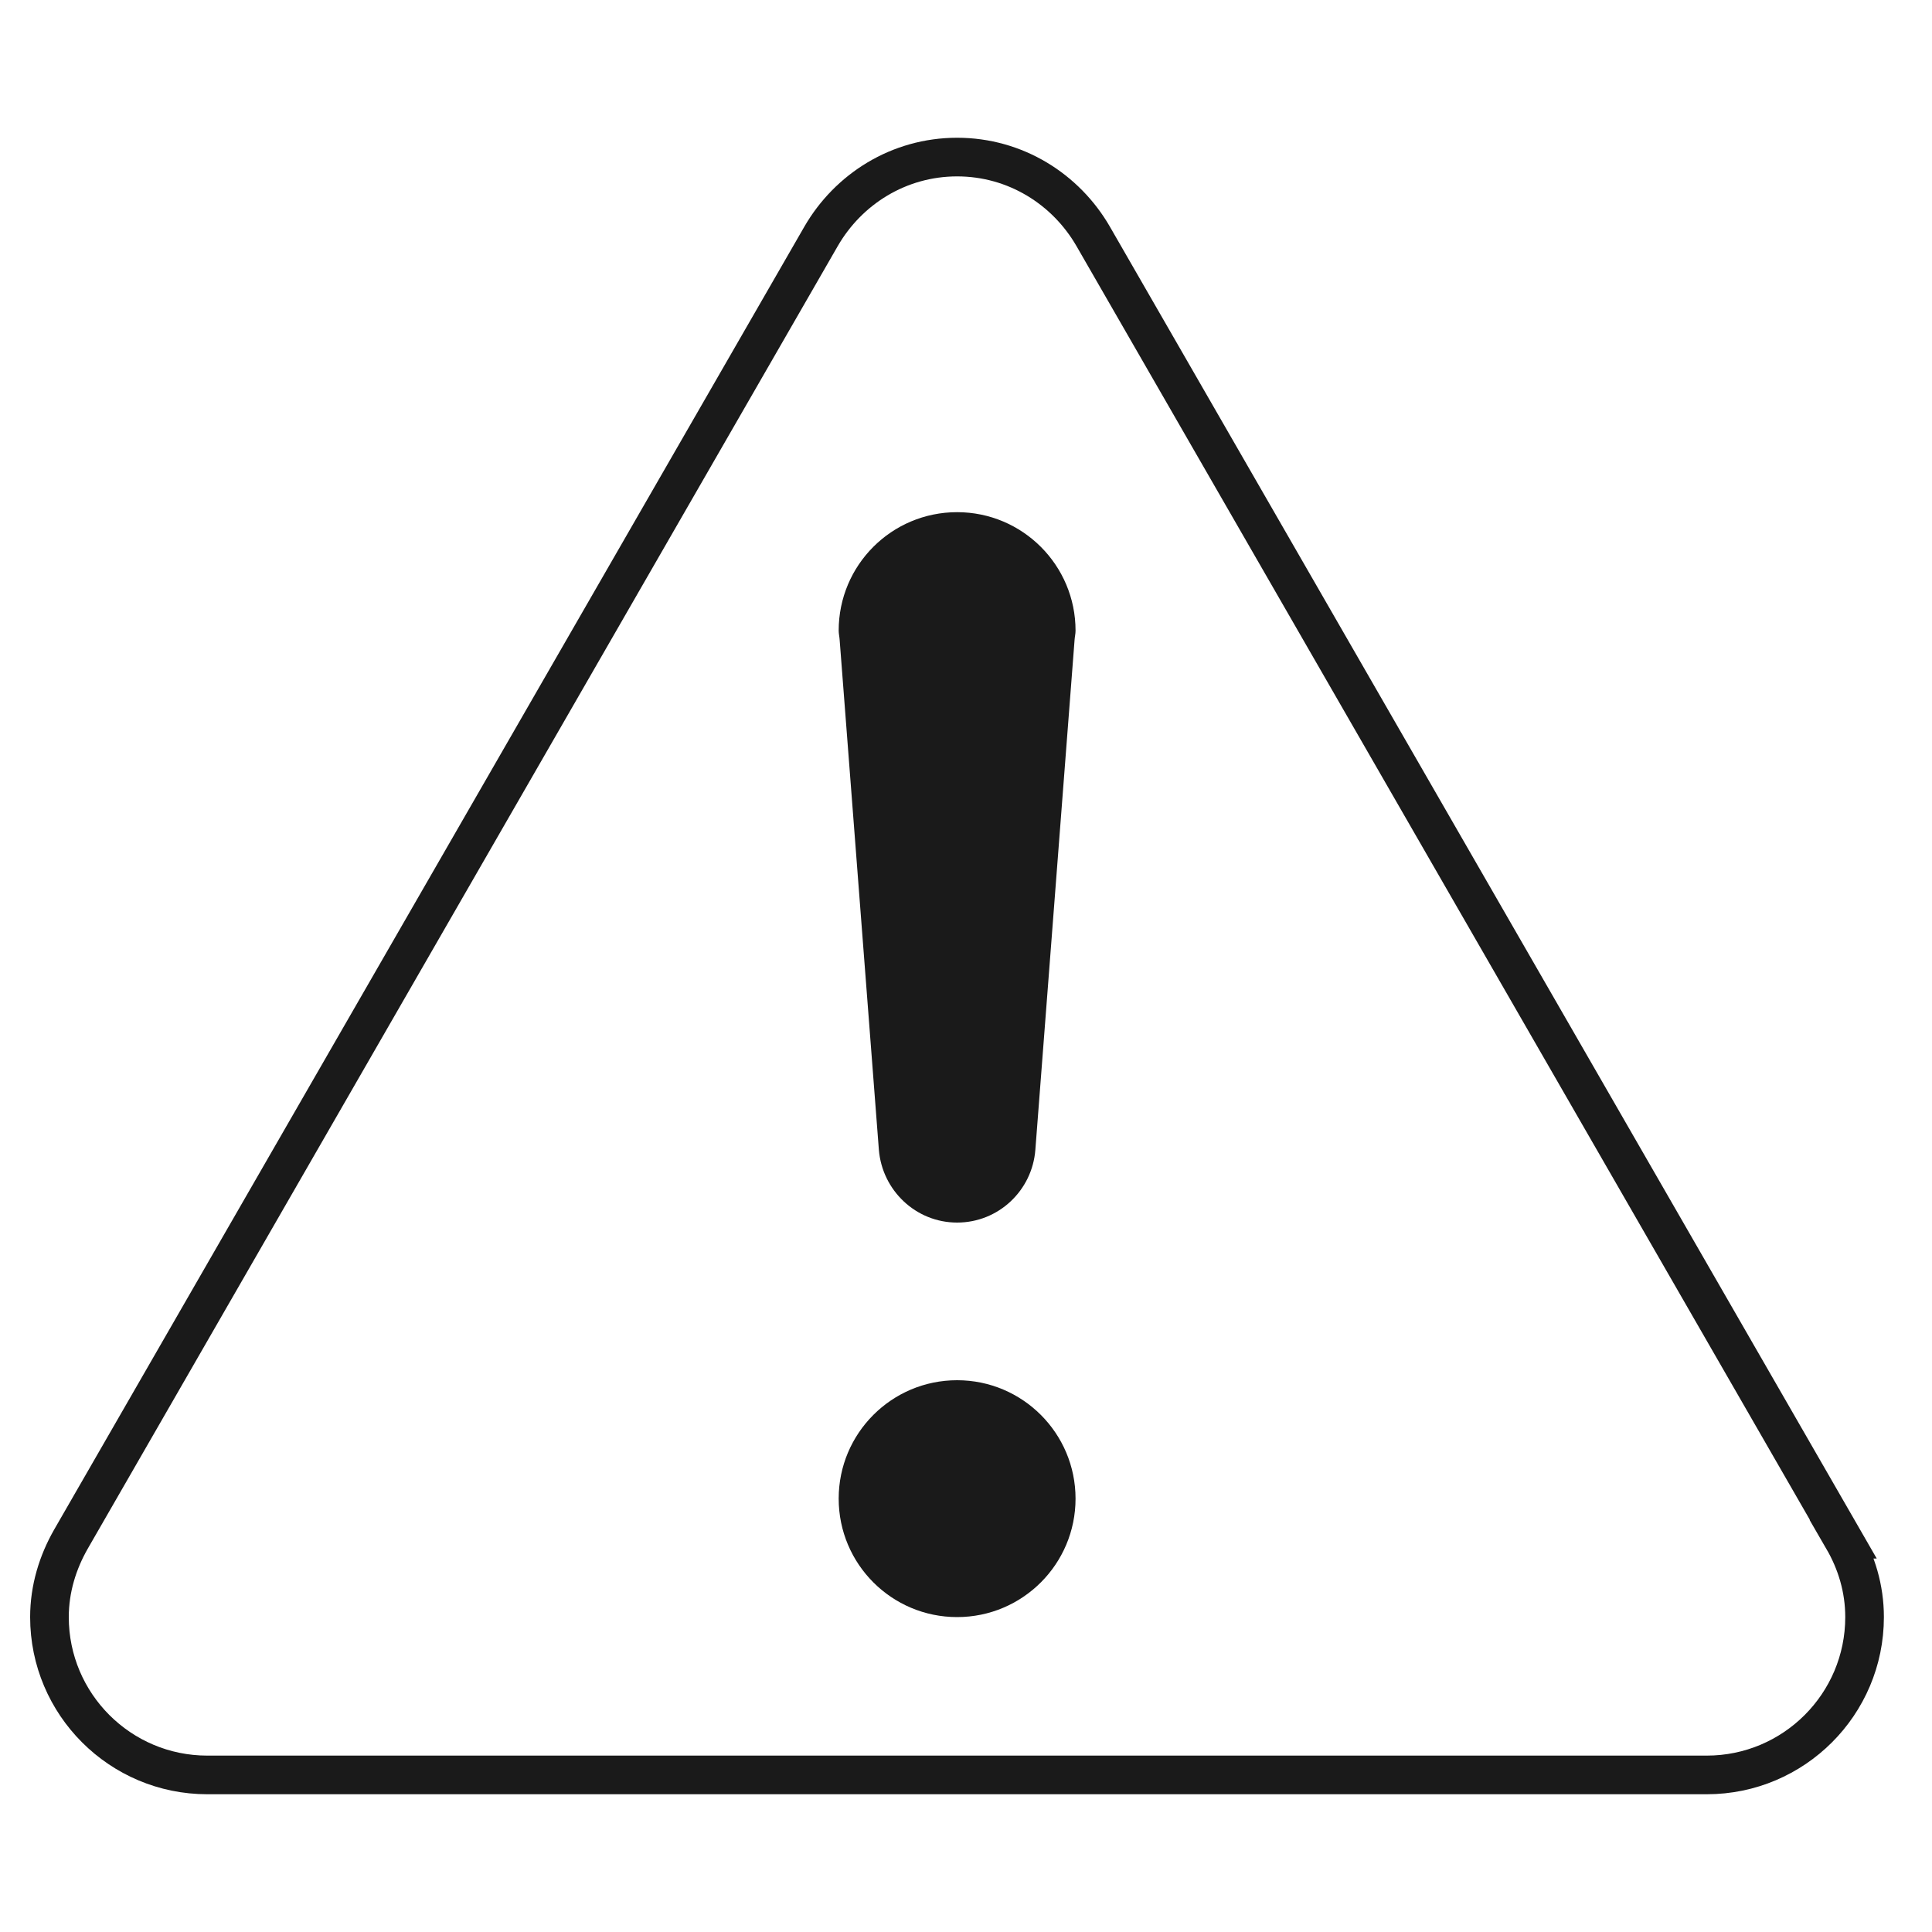 <svg xmlns="http://www.w3.org/2000/svg" id="uuid-ffed81fc-f0bf-4466-b2a7-f69471f4357f" width="100" height="100" viewBox="0 0 100 100"><circle cx="49.54" cy="77.57" r="6.13" style="fill:#1a1a1a; stroke-width:0px;"></circle><path d="M55.67,32.64c0-3.38-2.74-6.13-6.13-6.13s-6.13,2.74-6.13,6.13c0,.16.04.32.05.48l2.03,26.39c.17,2.1,1.91,3.77,4.05,3.77s3.89-1.66,4.05-3.77l2.03-26.39c.01-.16.05-.31.05-.48Z" style="fill:#1a1a1a; stroke-width:0px;"></path><path d="M95.41,79.67L56.58,12.23c-1.41-2.44-4.02-4.1-7.04-4.1s-5.63,1.66-7.04,4.1L3.67,79.67c-.68,1.19-1.11,2.56-1.11,4.03,0,4.51,3.66,8.17,8.17,8.17h77.61c4.51,0,8.17-3.66,8.17-8.17,0-1.48-.42-2.84-1.11-4.03Z" style="fill:none; stroke:#1a1a1a; stroke-miterlimit:10; stroke-width:2px;"></path></svg>